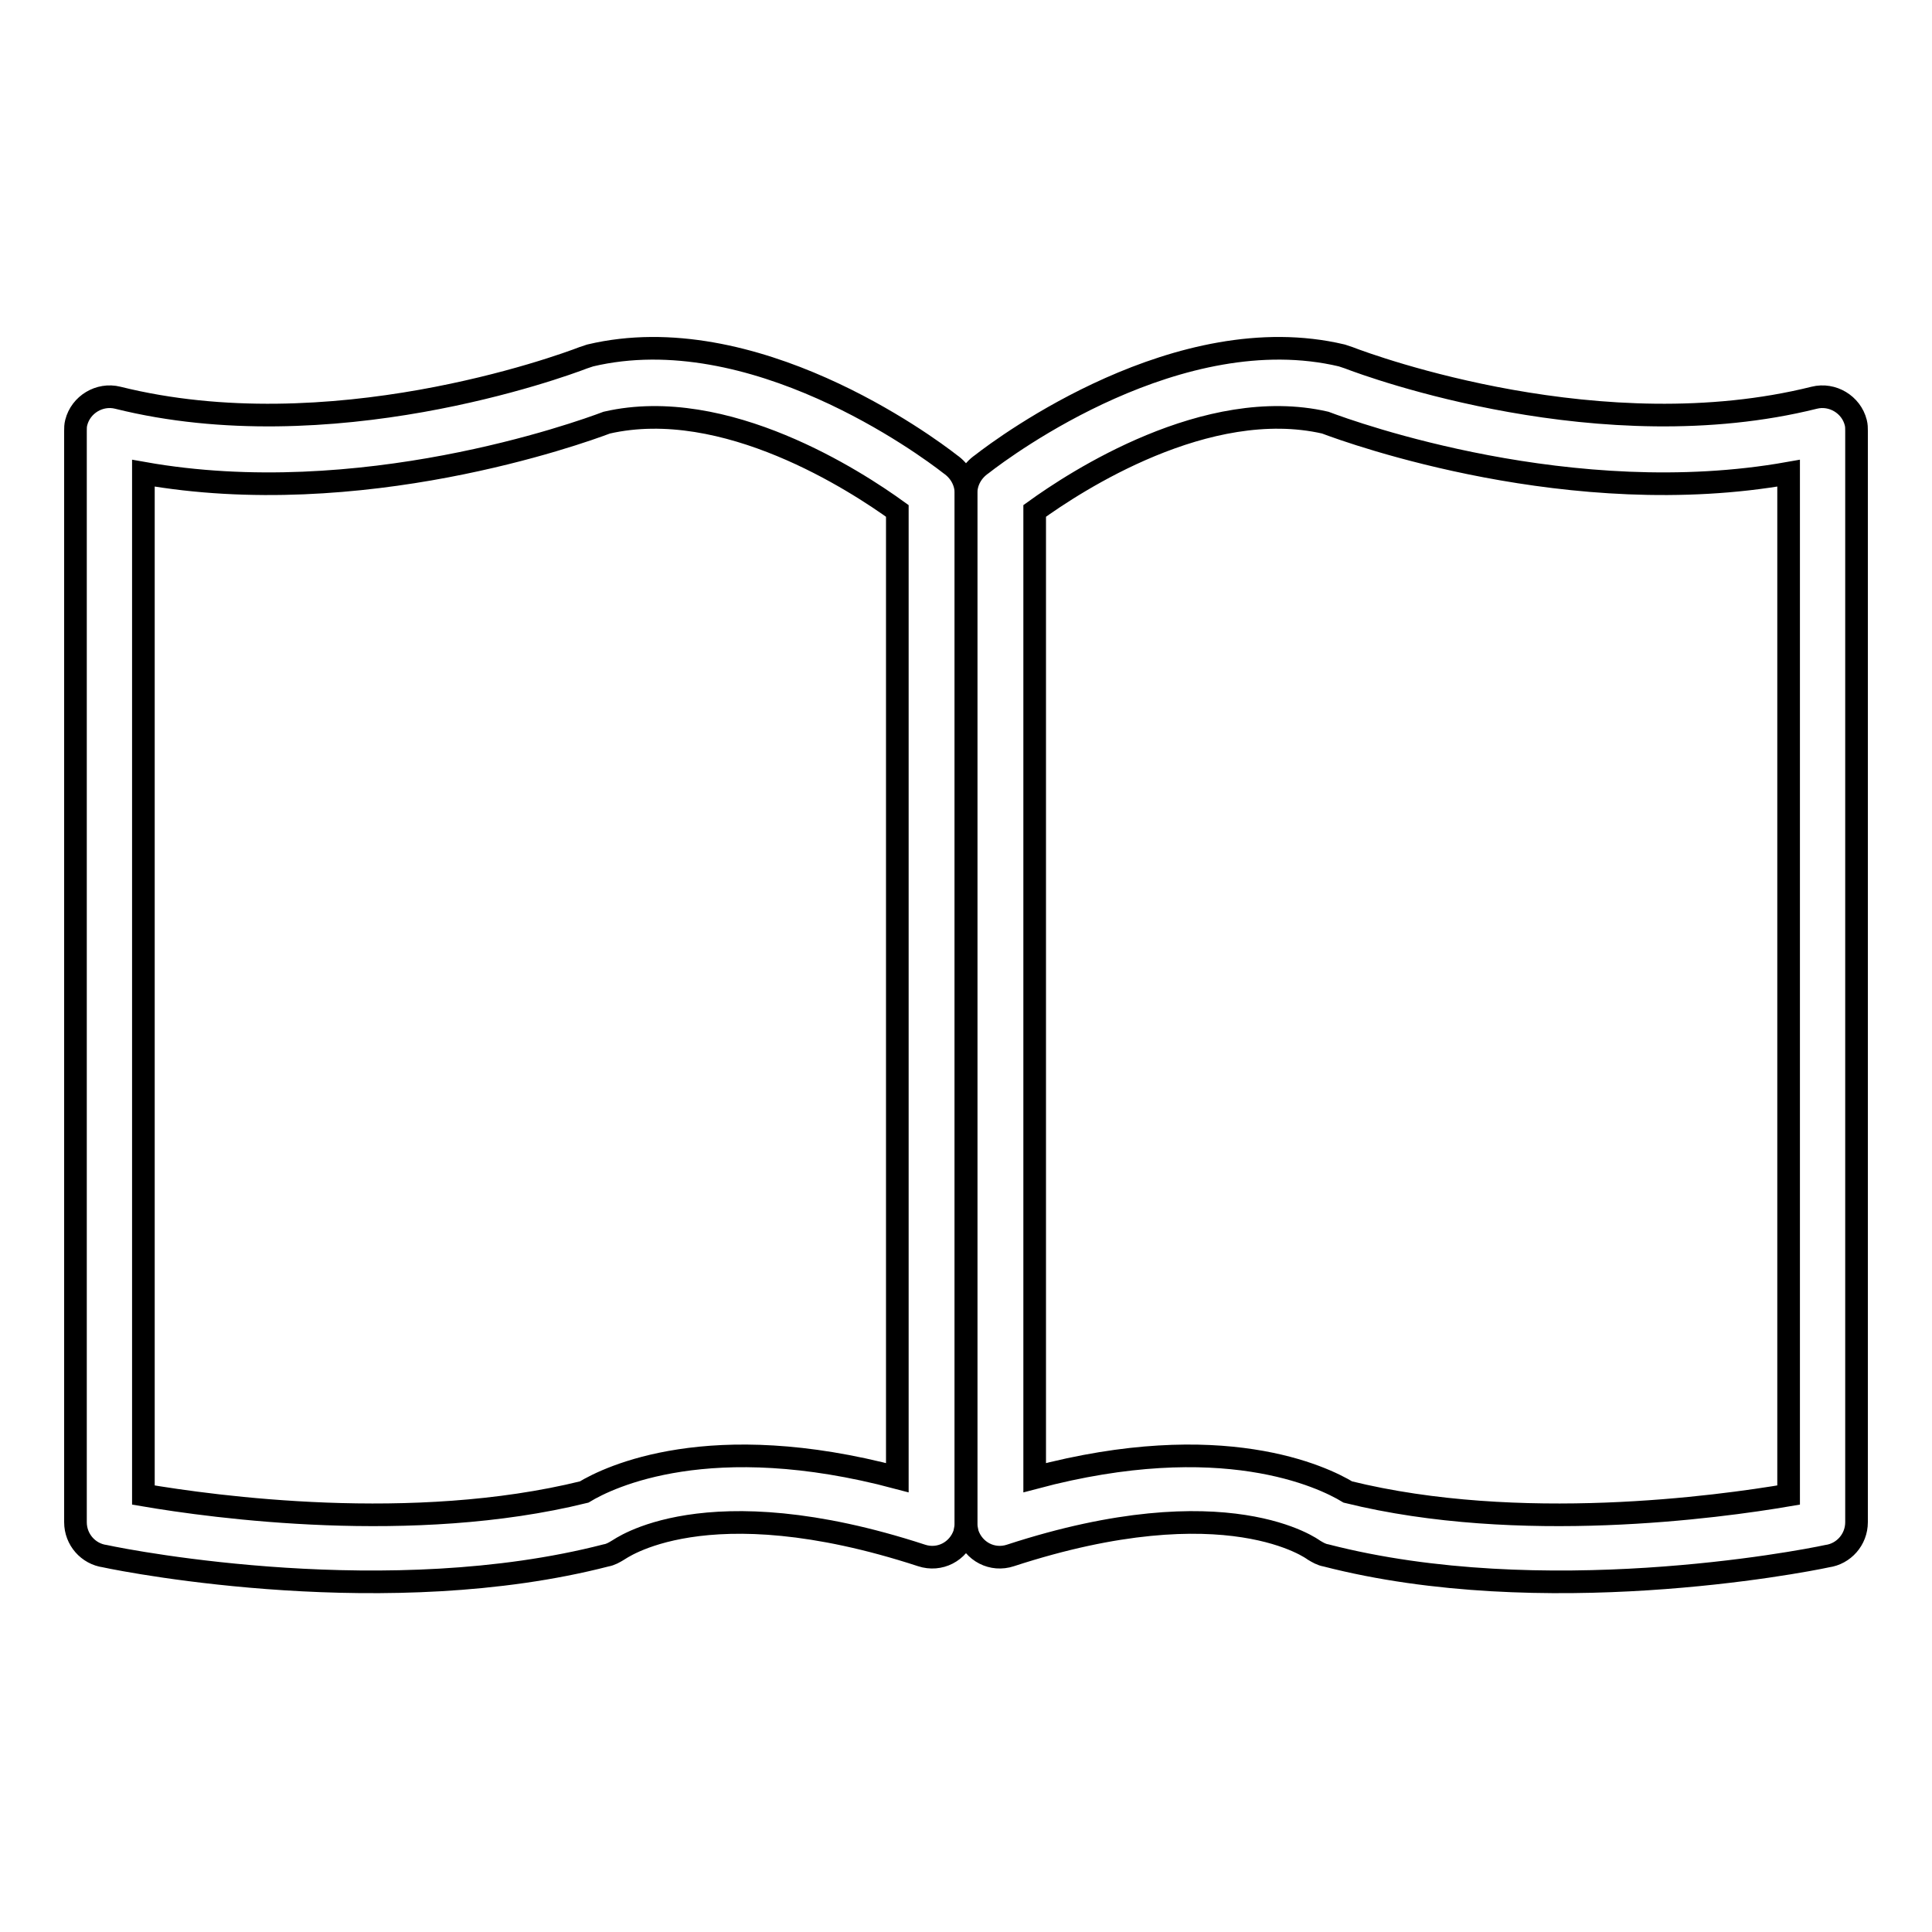 <?xml version="1.0" encoding="utf-8"?>
<!-- Svg Vector Icons : http://www.onlinewebfonts.com/icon -->
<!DOCTYPE svg PUBLIC "-//W3C//DTD SVG 1.1//EN" "http://www.w3.org/Graphics/SVG/1.1/DTD/svg11.dtd">
<svg version="1.1" xmlns="http://www.w3.org/2000/svg" xmlns:xlink="http://www.w3.org/1999/xlink" x="0px" y="0px" viewBox="0 0 256 256" enable-background="new 0 0 256 256" xml:space="preserve">
<g><g><path stroke-width="3" fill-opacity="0" stroke="#000000"  d="M118.9,137.4V67.7c-5.4-3.9-22.8-15.3-38.5-11.7c-3.7,1.4-32.7,11.8-61.4,6.7v135.4c9.4,1.6,35.7,5.2,58.4-0.4c3.3-2,16.7-8.5,41.5-1.9v-29.1V137.4L118.9,137.4z M128,65.4v71.9v29.4v35.1l0,0c0,0.5-0.1,0.9-0.2,1.4c-0.8,2.4-3.3,3.7-5.7,2.9c-28.8-9.4-40.1-0.7-40.2-0.7l0,0c-0.5,0.3-1,0.6-1.6,0.7c-28.7,7.4-62.7,0.9-66.4,0.1c-2.2-0.3-3.9-2.2-3.9-4.5V57.1l0,0c0-0.4,0-0.7,0.1-1.1c0.6-2.4,3.1-3.9,5.5-3.3c28.1,7,58.6-4.1,61.7-5.3c0.3-0.1,0.6-0.2,0.9-0.3c21.5-5.1,44.5,11.9,47.7,14.4C127.2,62.4,128,63.8,128,65.4L128,65.4z"/><path stroke-width="3" fill-opacity="0" stroke="#000000"  d="M137.1,137.4V67.7c5.4-3.9,22.8-15.3,38.5-11.7c3.7,1.4,32.7,11.8,61.4,6.7v135.4c-9.4,1.6-35.7,5.2-58.4-0.4c-3.3-2-16.7-8.5-41.5-1.9v-29.1L137.1,137.4L137.1,137.4z M128,65.4v71.9v29.4v35.1l0,0c0,0.5,0.1,0.9,0.2,1.4c0.8,2.4,3.3,3.7,5.7,2.9c28.8-9.4,40.2-0.7,40.2-0.7l0,0c0.5,0.3,1,0.6,1.6,0.7c28.7,7.4,62.7,0.9,66.4,0.1c2.2-0.3,3.9-2.2,3.9-4.5V57.1l0,0c0-0.4,0-0.7-0.1-1.1c-0.6-2.4-3.1-3.9-5.5-3.3c-28.1,7-58.6-4.1-61.7-5.3c-0.3-0.1-0.6-0.2-0.9-0.3c-21.5-5.1-44.5,11.9-47.7,14.4C128.8,62.4,128,63.8,128,65.4L128,65.4z"/></g></g>
</svg>